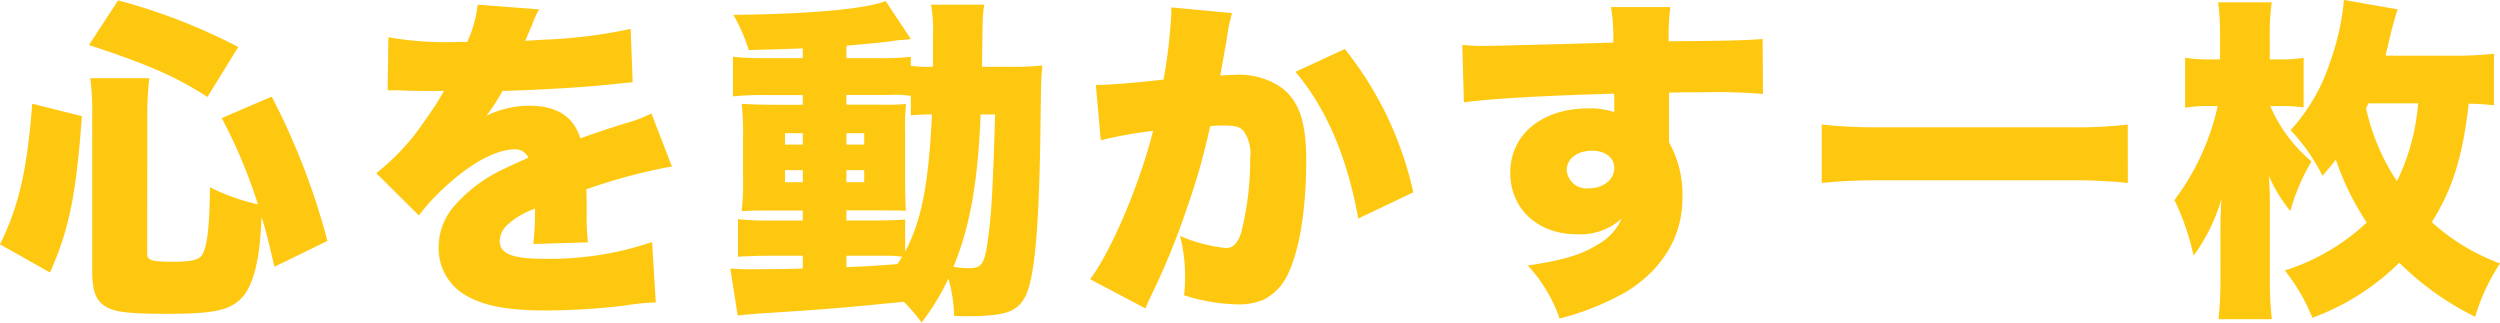 <svg xmlns="http://www.w3.org/2000/svg" width="253.266" height="32.674" viewBox="0 0 253.266 32.674">
  <path id="c_4_02_title" d="M-111.69-17.714a31.136,31.136,0,0,1,.2-3.5h-5.984a25.372,25.372,0,0,1,.2,3.706V-1.7c0,2.074.374,3.026,1.394,3.638.918.544,2.312.714,6.188.714,4.726,0,6.358-.34,7.582-1.632,1.02-1.054,1.7-3.4,1.9-6.6.068-1.088.068-1.088.1-1.564.578,1.9.782,2.822,1.292,5.032l5.372-2.618a70.195,70.195,0,0,0-5.644-14.62l-5.066,2.176a52.419,52.419,0,0,1,3.672,8.738,21.09,21.09,0,0,1-4.862-1.734c-.034,3.706-.238,5.848-.748,6.766-.272.578-1.088.782-2.958.782-2.142,0-2.652-.136-2.652-.782ZM-121.55-1.53c1.938-4.352,2.652-7.888,3.23-15.844l-5.032-1.258c-.51,6.664-1.326,10.3-3.264,14.246Zm19.074-22.848A59.505,59.505,0,0,0-114.648-29.1l-2.958,4.522c6.018,1.972,8.942,3.264,12,5.27Zm15.13,4.386h.51c.476,0,.714,0,1.19.034,1.462.034,1.462.034,2.924.034h1.088c-.136.238-.136.238-.646,1.088-.51.816-1.87,2.788-2.618,3.706a23.345,23.345,0,0,1-3.6,3.536l4.318,4.284a21.6,21.6,0,0,1,3.264-3.434c2.38-2.074,4.726-3.264,6.46-3.264a1.4,1.4,0,0,1,1.36.85c-1.36.612-1.7.748-2.516,1.156a14.976,14.976,0,0,0-4.9,3.638A6.325,6.325,0,0,0-82.178-4.08,5.466,5.466,0,0,0-79.492.748c1.836,1.088,4.25,1.564,8.092,1.564a67.1,67.1,0,0,0,8.194-.51A21.961,21.961,0,0,1-60.18,1.5l-.374-6.12a32.2,32.2,0,0,1-10.88,1.7c-3.3,0-4.556-.51-4.556-1.8a2.346,2.346,0,0,1,.884-1.734,7.717,7.717,0,0,1,2.38-1.428l.306-.136a27.909,27.909,0,0,1-.17,3.6l5.542-.17a21.1,21.1,0,0,1-.136-2.924c0-1.5,0-1.53-.034-2.448a56.233,56.233,0,0,1,8.67-2.312l-2.074-5.372a14.257,14.257,0,0,1-2.72,1.02c-1.088.34-2.006.646-2.108.68-1.8.612-1.8.612-2.38.816-.68-2.21-2.38-3.3-5.2-3.3a10.033,10.033,0,0,0-4.318,1.02,18.42,18.42,0,0,0,1.632-2.516c3.468-.1,7.718-.34,10.132-.578q1.479-.153,3.06-.306l-.2-5.406a49.835,49.835,0,0,1-8.6,1.088c-1.734.1-1.734.1-2.074.136.034-.068.238-.612.68-1.6a9.882,9.882,0,0,1,.714-1.6l-6.222-.476a12.3,12.3,0,0,1-1.054,3.774h-.952a33.075,33.075,0,0,1-7.038-.476Zm60.214-2.38c.068-5.338.068-5.338.238-6.29H-32.3a14.039,14.039,0,0,1,.2,3.094v3.2h-.442a11.927,11.927,0,0,1-1.8-.1v-.918a24.963,24.963,0,0,1-3.264.136h-3.264v-1.258c2.958-.272,3.366-.306,4.488-.442a9.884,9.884,0,0,1,1.054-.136l.51-.034c.238-.034.306-.034.476-.068l-2.55-3.842c-2.04.816-7.922,1.326-15.436,1.394a17.043,17.043,0,0,1,1.564,3.57c1.088-.034,2.924-.068,5.474-.17v.986h-3.774a29.178,29.178,0,0,1-3.3-.136v4.012a29.565,29.565,0,0,1,3.3-.136h3.774v.986h-2.72c-1.564,0-2.448-.034-3.468-.1a25.882,25.882,0,0,1,.136,3.162v4.488a26.063,26.063,0,0,1-.136,3.23c1.054-.068,1.8-.068,3.468-.068h2.72V-6.8h-3.23a28.325,28.325,0,0,1-3.332-.136v3.808c1.088-.068,2.108-.1,3.3-.1h3.264v1.292c-2.176.068-3.128.068-4.522.068a28.136,28.136,0,0,1-2.822-.068l.748,4.76c.986-.1,1.632-.17,2.244-.2,6.732-.442,7.718-.51,14.586-1.19a17.854,17.854,0,0,1,1.8,2.108,24.528,24.528,0,0,0,2.72-4.454,15.435,15.435,0,0,1,.578,3.774c.442.034.816.034,1.054.034,3.978,0,5.236-.374,6.086-1.87.986-1.7,1.462-6.732,1.6-16.8.068-5.236.068-5.236.2-6.732a28.7,28.7,0,0,1-3.332.136ZM-40.868-3.23h4.012a10.071,10.071,0,0,1,1.632.1c-.2.34-.272.408-.476.748-2.72.2-2.72.2-5.168.306Zm5.95-3.672c-.918.068-1.564.1-3.3.1h-2.652V-7.82h3.06c1.734,0,2.108,0,2.958.034-.034-.816-.068-1.7-.068-2.958v-4.9a20.448,20.448,0,0,1,.1-2.958,25.8,25.8,0,0,1-2.72.068h-3.332v-.986h4.386a9.864,9.864,0,0,1,2.142.1v1.972a20.113,20.113,0,0,1,2.142-.1c-.34,7.072-1.054,10.778-2.72,13.906Zm9.112-10.642c-.238,7.922-.374,10.1-.714,12.58-.34,2.584-.612,2.992-2.006,2.992a10.318,10.318,0,0,1-1.5-.136c1.666-4.012,2.482-8.568,2.754-15.436Zm-19.482,1.9v1.156h-1.8V-15.64Zm4.42,0h1.8v1.156h-1.8Zm-4.42,3.74v1.224h-1.8V-11.9Zm4.42,0h1.8v1.224h-1.8ZM-15.1-14.926a42.3,42.3,0,0,1,5.3-.952C-11.152-10.506-14.008-3.74-16.184-.85l5.61,2.958c.2-.476.272-.646.544-1.224a73.409,73.409,0,0,0,3.6-8.772,67.417,67.417,0,0,0,2.414-8.466,12.345,12.345,0,0,1,1.36-.068c1.19,0,1.666.136,2.04.578A3.994,3.994,0,0,1,.034-13.09,30.041,30.041,0,0,1-.884-5.542c-.374,1.088-.816,1.53-1.53,1.53A15.673,15.673,0,0,1-7.072-5.236a15.706,15.706,0,0,1,.51,4.046,15.169,15.169,0,0,1-.1,1.972A19.425,19.425,0,0,0-1.258,1.7a6.494,6.494,0,0,0,2.652-.476A5.462,5.462,0,0,0,3.57-.816c1.36-2.346,2.142-6.766,2.142-12.07,0-3.842-.68-5.916-2.414-7.31a7.49,7.49,0,0,0-4.828-1.36c-.476,0-.884.034-1.462.068.136-.782.374-2.074.646-3.638A16.762,16.762,0,0,1-1.8-27.812l-6.154-.578v.578a54.2,54.2,0,0,1-.782,6.732c-2.21.272-5.474.544-6.562.544h-.306Zm19.72-6.936C7.752-18.156,9.86-13.226,10.982-7l5.576-2.652A35.372,35.372,0,0,0,9.622-24.174Zm17.068,3.094c2.618-.374,8.16-.68,15.2-.884a5.532,5.532,0,0,1,.034.816v1.054a7.679,7.679,0,0,0-2.652-.374c-4.692,0-7.888,2.652-7.888,6.528,0,3.638,2.788,6.222,6.732,6.222A6.206,6.206,0,0,0,37.672-7a5.633,5.633,0,0,1-2.516,2.686c-1.632,1.02-3.57,1.564-7,2.074a15.312,15.312,0,0,1,3.23,5.372A27.479,27.479,0,0,0,38.216.374c3.638-2.278,5.61-5.61,5.61-9.418a10.814,10.814,0,0,0-1.36-5.678v-5.032c1.36-.034,1.6-.034,3.4-.034a56.652,56.652,0,0,1,6.12.17l-.034-5.576c-1.36.136-3.876.2-9.52.238a23.015,23.015,0,0,1,.17-3.468H36.584a19.138,19.138,0,0,1,.238,3.6c-3.162.1-12.308.34-13.226.34-.85,0-1.224-.034-2.074-.1Zm12.988,4.9c1.36,0,2.244.714,2.244,1.768,0,1.156-1.122,2.04-2.584,2.04A2.013,2.013,0,0,1,32.1-11.9C32.1-13.056,33.184-13.872,34.68-13.872Zm54.264-2.652a44.113,44.113,0,0,1-5.848.272H63.818a48.826,48.826,0,0,1-5.882-.272v5.916a56.318,56.318,0,0,1,5.882-.272H83.1a54.82,54.82,0,0,1,5.848.272ZM126.038-23.7a33.355,33.355,0,0,1-4.182.2h-6.8c.1-.442.17-.714.238-.986a38.3,38.3,0,0,1,.986-3.706l-5.44-.952a25.172,25.172,0,0,1-1.428,6.358,18.707,18.707,0,0,1-3.978,6.834,18.938,18.938,0,0,1,3.23,4.624c.68-.782.918-1.088,1.36-1.632A26.9,26.9,0,0,0,113.152-6.6a21.624,21.624,0,0,1-8.3,4.862,19.286,19.286,0,0,1,2.788,4.794,24.5,24.5,0,0,0,8.806-5.576,29.316,29.316,0,0,0,7.684,5.474,20.784,20.784,0,0,1,2.516-5.406,21.047,21.047,0,0,1-6.9-4.182c2.142-3.468,3.094-6.562,3.74-12a22.618,22.618,0,0,1,2.55.17Zm-7.684,5.032a21.774,21.774,0,0,1-2.142,7.888,21.747,21.747,0,0,1-3.128-7.378c.1-.238.136-.306.238-.51Zm-13.736.272a16.457,16.457,0,0,1,2.142.136V-23.29a11.16,11.16,0,0,1-2.244.17h-1.19V-25.5a22.687,22.687,0,0,1,.2-3.4H98.09a23.325,23.325,0,0,1,.2,3.4v2.38h-.816a14.751,14.751,0,0,1-2.72-.17v5.066a13.953,13.953,0,0,1,2.652-.17h.646a24.689,24.689,0,0,1-4.386,9.52A24.973,24.973,0,0,1,95.608-3.23,18.5,18.5,0,0,0,98.43-8.976c-.1,1.768-.1,2.108-.1,4.284V-1.02a37.157,37.157,0,0,1-.2,4.216h5.406a35.518,35.518,0,0,1-.2-4.216V-7.548c0-2.108,0-2.108-.1-3.774a15.2,15.2,0,0,0,2.176,3.57,20.271,20.271,0,0,1,2.142-5.032,15.3,15.3,0,0,1-4.182-5.61Z" transform="translate(126.616 29.138)" fill="#ffc810"/>
</svg>
